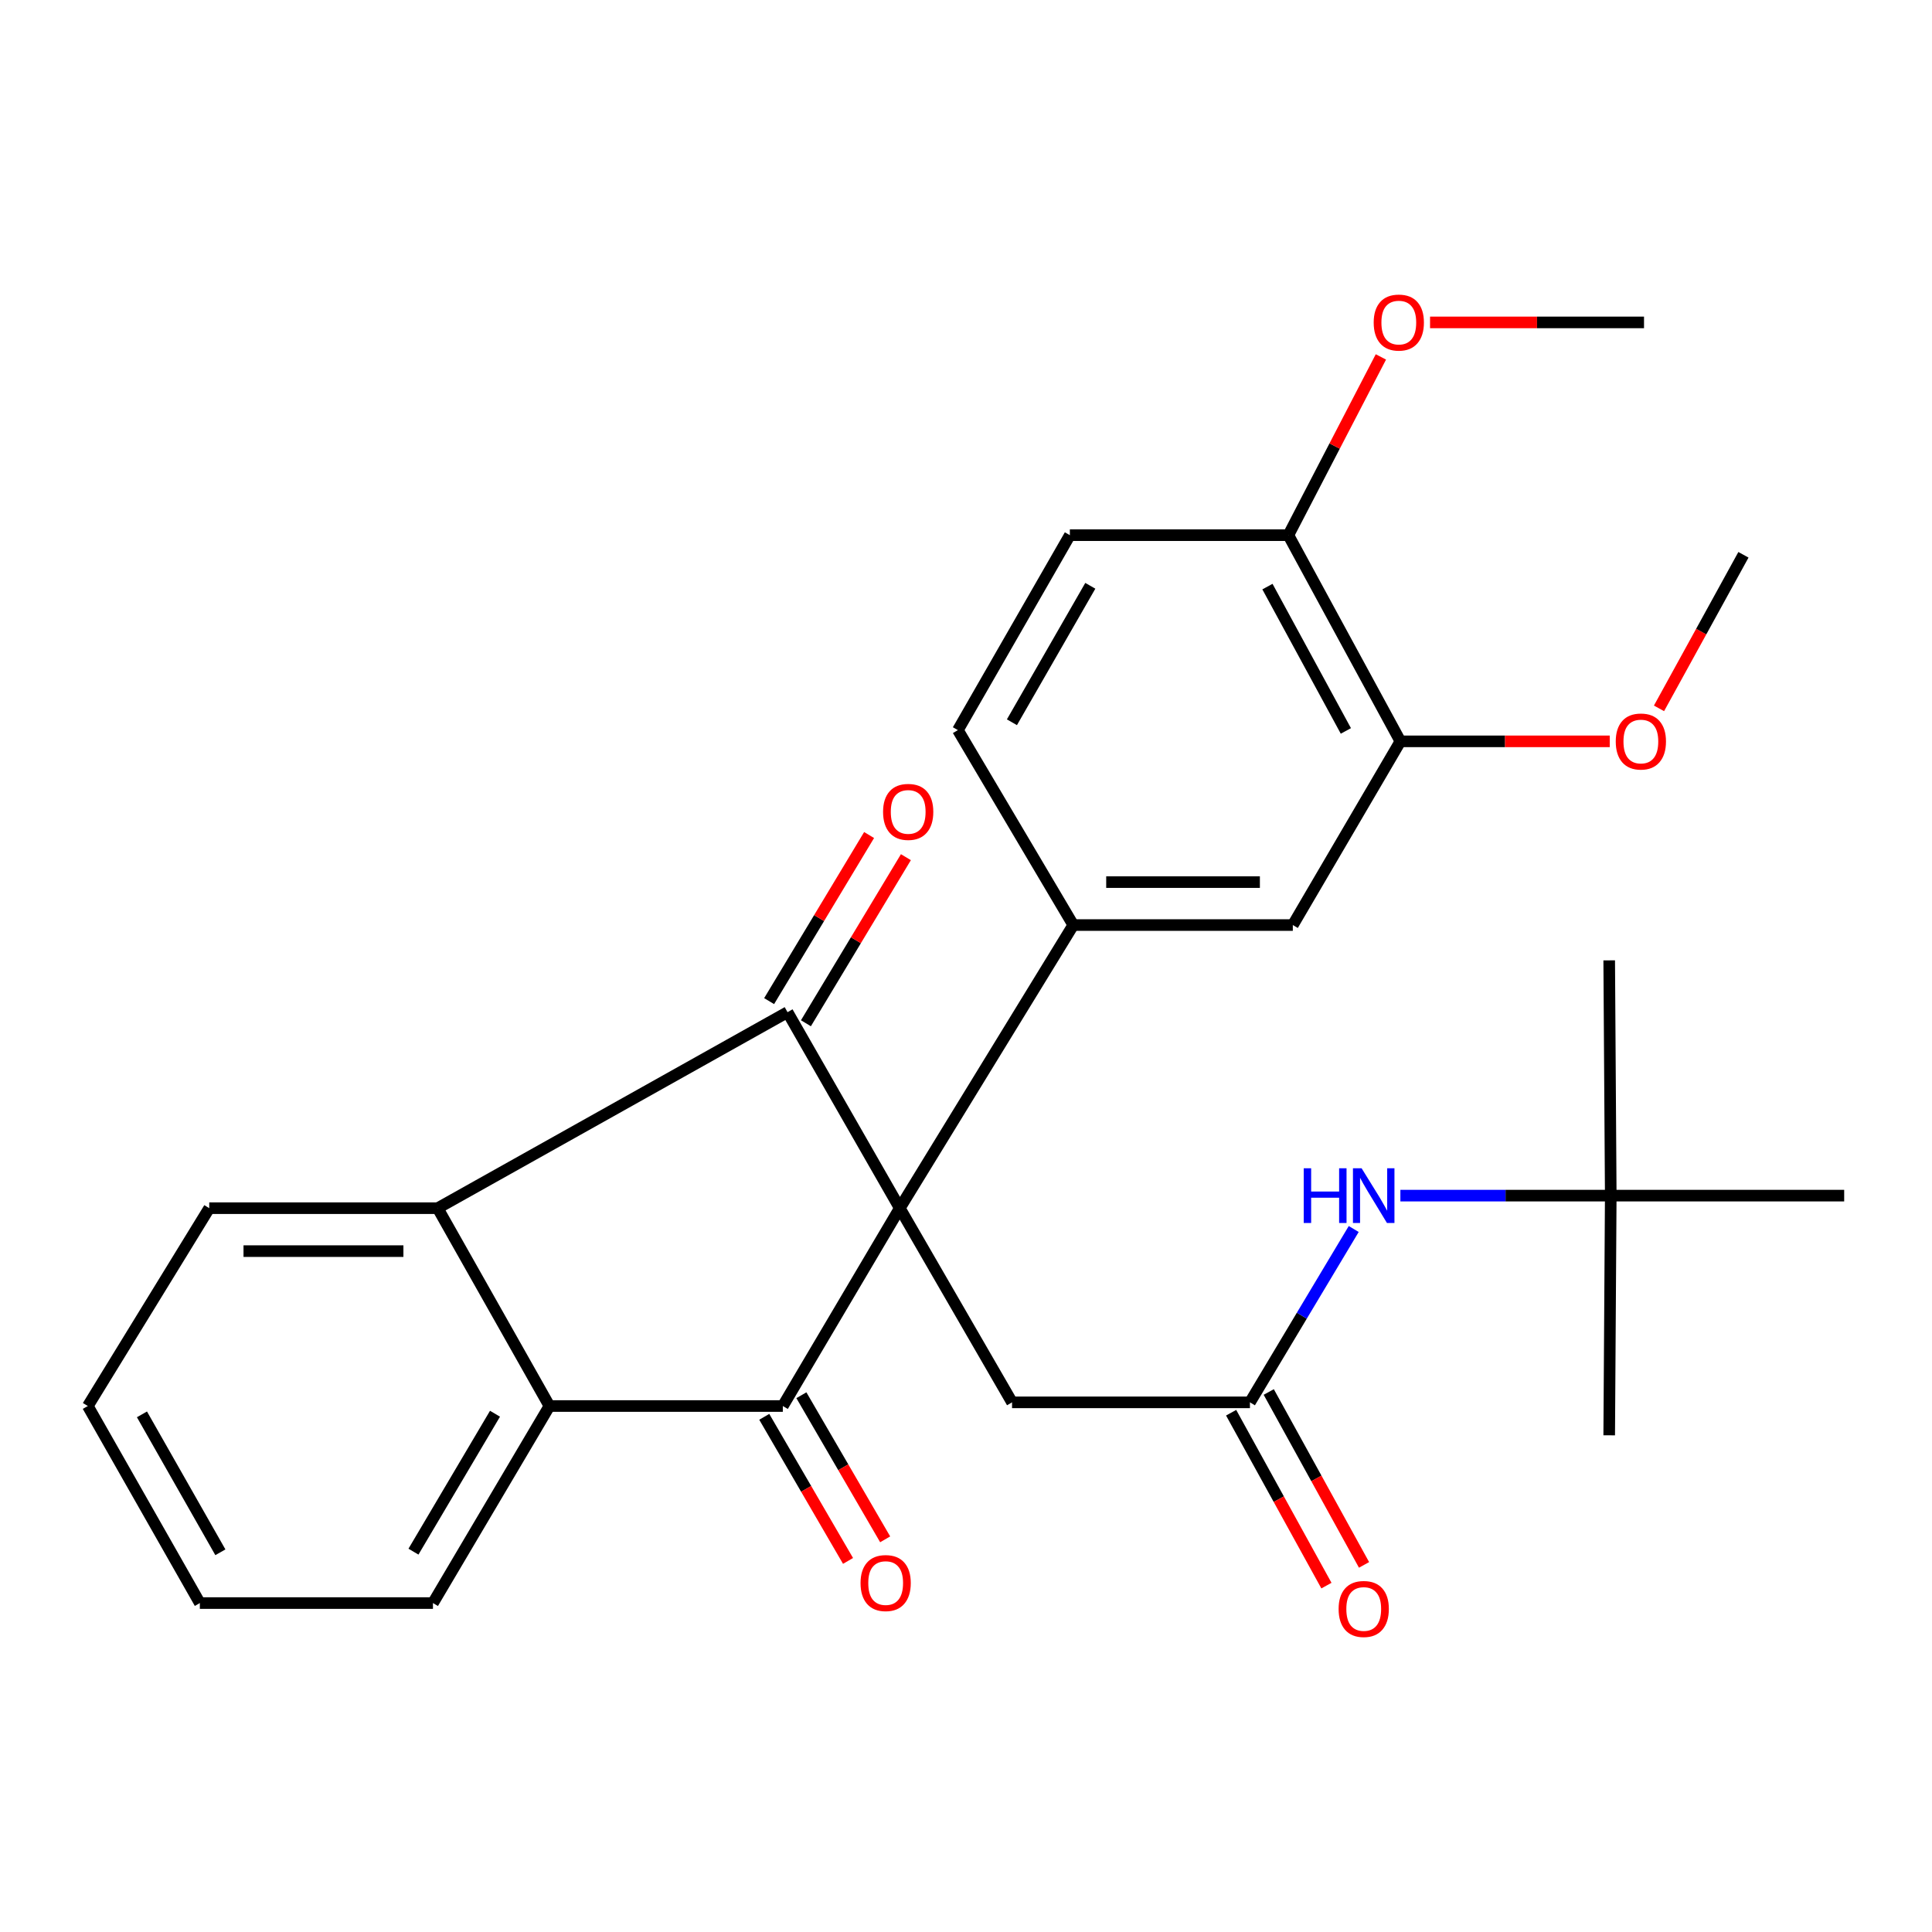 <?xml version='1.0' encoding='iso-8859-1'?>
<svg version='1.1' baseProfile='full'
              xmlns='http://www.w3.org/2000/svg'
                      xmlns:rdkit='http://www.rdkit.org/xml'
                      xmlns:xlink='http://www.w3.org/1999/xlink'
                  xml:space='preserve'
width='1000px' height='1000px' viewBox='0 0 1000 1000'>
<!-- END OF HEADER -->
<rect style='opacity:1.0;fill:#FFFFFF;stroke:none' width='1000' height='1000' x='0' y='0'> </rect>
<path class='bond-0' d='M 465.728,625.351 L 405.188,727.758' style='fill:none;fill-rule:evenodd;stroke:#000000;stroke-width:6px;stroke-linecap:butt;stroke-linejoin:miter;stroke-opacity:1' />
<path class='bond-1' d='M 465.728,625.351 L 407.621,523.907' style='fill:none;fill-rule:evenodd;stroke:#000000;stroke-width:6px;stroke-linecap:butt;stroke-linejoin:miter;stroke-opacity:1' />
<path class='bond-2' d='M 465.728,625.351 L 555.526,478.805' style='fill:none;fill-rule:evenodd;stroke:#000000;stroke-width:6px;stroke-linecap:butt;stroke-linejoin:miter;stroke-opacity:1' />
<path class='bond-5' d='M 465.728,625.351 L 523.836,725.856' style='fill:none;fill-rule:evenodd;stroke:#000000;stroke-width:6px;stroke-linecap:butt;stroke-linejoin:miter;stroke-opacity:1' />
<path class='bond-4' d='M 405.188,727.758 L 284.392,727.758' style='fill:none;fill-rule:evenodd;stroke:#000000;stroke-width:6px;stroke-linecap:butt;stroke-linejoin:miter;stroke-opacity:1' />
<path class='bond-11' d='M 395.579,733.345 L 417.261,770.637' style='fill:none;fill-rule:evenodd;stroke:#000000;stroke-width:6px;stroke-linecap:butt;stroke-linejoin:miter;stroke-opacity:1' />
<path class='bond-11' d='M 417.261,770.637 L 438.943,807.929' style='fill:none;fill-rule:evenodd;stroke:#FF0000;stroke-width:6px;stroke-linecap:butt;stroke-linejoin:miter;stroke-opacity:1' />
<path class='bond-11' d='M 414.797,722.171 L 436.479,759.463' style='fill:none;fill-rule:evenodd;stroke:#000000;stroke-width:6px;stroke-linecap:butt;stroke-linejoin:miter;stroke-opacity:1' />
<path class='bond-11' d='M 436.479,759.463 L 458.161,796.755' style='fill:none;fill-rule:evenodd;stroke:#FF0000;stroke-width:6px;stroke-linecap:butt;stroke-linejoin:miter;stroke-opacity:1' />
<path class='bond-3' d='M 407.621,523.907 L 226.544,625.351' style='fill:none;fill-rule:evenodd;stroke:#000000;stroke-width:6px;stroke-linecap:butt;stroke-linejoin:miter;stroke-opacity:1' />
<path class='bond-10' d='M 417.144,529.64 L 443.018,486.657' style='fill:none;fill-rule:evenodd;stroke:#000000;stroke-width:6px;stroke-linecap:butt;stroke-linejoin:miter;stroke-opacity:1' />
<path class='bond-10' d='M 443.018,486.657 L 468.891,443.674' style='fill:none;fill-rule:evenodd;stroke:#FF0000;stroke-width:6px;stroke-linecap:butt;stroke-linejoin:miter;stroke-opacity:1' />
<path class='bond-10' d='M 398.098,518.175 L 423.972,475.192' style='fill:none;fill-rule:evenodd;stroke:#000000;stroke-width:6px;stroke-linecap:butt;stroke-linejoin:miter;stroke-opacity:1' />
<path class='bond-10' d='M 423.972,475.192 L 449.846,432.209' style='fill:none;fill-rule:evenodd;stroke:#FF0000;stroke-width:6px;stroke-linecap:butt;stroke-linejoin:miter;stroke-opacity:1' />
<path class='bond-7' d='M 555.526,478.805 L 669.159,478.805' style='fill:none;fill-rule:evenodd;stroke:#000000;stroke-width:6px;stroke-linecap:butt;stroke-linejoin:miter;stroke-opacity:1' />
<path class='bond-7' d='M 572.571,456.575 L 652.114,456.575' style='fill:none;fill-rule:evenodd;stroke:#000000;stroke-width:6px;stroke-linecap:butt;stroke-linejoin:miter;stroke-opacity:1' />
<path class='bond-12' d='M 555.526,478.805 L 495.801,377.905' style='fill:none;fill-rule:evenodd;stroke:#000000;stroke-width:6px;stroke-linecap:butt;stroke-linejoin:miter;stroke-opacity:1' />
<path class='bond-19' d='M 226.544,625.351 L 108.304,625.351' style='fill:none;fill-rule:evenodd;stroke:#000000;stroke-width:6px;stroke-linecap:butt;stroke-linejoin:miter;stroke-opacity:1' />
<path class='bond-19' d='M 208.808,647.581 L 126.04,647.581' style='fill:none;fill-rule:evenodd;stroke:#000000;stroke-width:6px;stroke-linecap:butt;stroke-linejoin:miter;stroke-opacity:1' />
<path class='bond-28' d='M 226.544,625.351 L 284.392,727.758' style='fill:none;fill-rule:evenodd;stroke:#000000;stroke-width:6px;stroke-linecap:butt;stroke-linejoin:miter;stroke-opacity:1' />
<path class='bond-18' d='M 284.392,727.758 L 224.099,829.745' style='fill:none;fill-rule:evenodd;stroke:#000000;stroke-width:6px;stroke-linecap:butt;stroke-linejoin:miter;stroke-opacity:1' />
<path class='bond-18' d='M 256.212,731.743 L 214.006,803.134' style='fill:none;fill-rule:evenodd;stroke:#000000;stroke-width:6px;stroke-linecap:butt;stroke-linejoin:miter;stroke-opacity:1' />
<path class='bond-6' d='M 523.836,725.856 L 646.966,725.856' style='fill:none;fill-rule:evenodd;stroke:#000000;stroke-width:6px;stroke-linecap:butt;stroke-linejoin:miter;stroke-opacity:1' />
<path class='bond-9' d='M 646.966,725.856 L 673.824,680.994' style='fill:none;fill-rule:evenodd;stroke:#000000;stroke-width:6px;stroke-linecap:butt;stroke-linejoin:miter;stroke-opacity:1' />
<path class='bond-9' d='M 673.824,680.994 L 700.682,636.133' style='fill:none;fill-rule:evenodd;stroke:#0000FF;stroke-width:6px;stroke-linecap:butt;stroke-linejoin:miter;stroke-opacity:1' />
<path class='bond-14' d='M 637.232,731.221 L 661.894,775.969' style='fill:none;fill-rule:evenodd;stroke:#000000;stroke-width:6px;stroke-linecap:butt;stroke-linejoin:miter;stroke-opacity:1' />
<path class='bond-14' d='M 661.894,775.969 L 686.556,820.716' style='fill:none;fill-rule:evenodd;stroke:#FF0000;stroke-width:6px;stroke-linecap:butt;stroke-linejoin:miter;stroke-opacity:1' />
<path class='bond-14' d='M 656.701,720.491 L 681.363,765.239' style='fill:none;fill-rule:evenodd;stroke:#000000;stroke-width:6px;stroke-linecap:butt;stroke-linejoin:miter;stroke-opacity:1' />
<path class='bond-14' d='M 681.363,765.239 L 706.025,809.986' style='fill:none;fill-rule:evenodd;stroke:#FF0000;stroke-width:6px;stroke-linecap:butt;stroke-linejoin:miter;stroke-opacity:1' />
<path class='bond-8' d='M 669.159,478.805 L 724.846,383.721' style='fill:none;fill-rule:evenodd;stroke:#000000;stroke-width:6px;stroke-linecap:butt;stroke-linejoin:miter;stroke-opacity:1' />
<path class='bond-17' d='M 724.846,383.721 L 779.022,383.721' style='fill:none;fill-rule:evenodd;stroke:#000000;stroke-width:6px;stroke-linecap:butt;stroke-linejoin:miter;stroke-opacity:1' />
<path class='bond-17' d='M 779.022,383.721 L 833.199,383.721' style='fill:none;fill-rule:evenodd;stroke:#FF0000;stroke-width:6px;stroke-linecap:butt;stroke-linejoin:miter;stroke-opacity:1' />
<path class='bond-29' d='M 724.846,383.721 L 666.862,277.004' style='fill:none;fill-rule:evenodd;stroke:#000000;stroke-width:6px;stroke-linecap:butt;stroke-linejoin:miter;stroke-opacity:1' />
<path class='bond-29' d='M 696.615,378.327 L 656.027,303.625' style='fill:none;fill-rule:evenodd;stroke:#000000;stroke-width:6px;stroke-linecap:butt;stroke-linejoin:miter;stroke-opacity:1' />
<path class='bond-15' d='M 724.834,618.855 L 779.279,618.855' style='fill:none;fill-rule:evenodd;stroke:#0000FF;stroke-width:6px;stroke-linecap:butt;stroke-linejoin:miter;stroke-opacity:1' />
<path class='bond-15' d='M 779.279,618.855 L 833.724,618.855' style='fill:none;fill-rule:evenodd;stroke:#000000;stroke-width:6px;stroke-linecap:butt;stroke-linejoin:miter;stroke-opacity:1' />
<path class='bond-16' d='M 495.801,377.905 L 553.76,277.004' style='fill:none;fill-rule:evenodd;stroke:#000000;stroke-width:6px;stroke-linecap:butt;stroke-linejoin:miter;stroke-opacity:1' />
<path class='bond-16' d='M 523.771,373.842 L 564.342,303.212' style='fill:none;fill-rule:evenodd;stroke:#000000;stroke-width:6px;stroke-linecap:butt;stroke-linejoin:miter;stroke-opacity:1' />
<path class='bond-13' d='M 666.862,277.004 L 553.76,277.004' style='fill:none;fill-rule:evenodd;stroke:#000000;stroke-width:6px;stroke-linecap:butt;stroke-linejoin:miter;stroke-opacity:1' />
<path class='bond-20' d='M 666.862,277.004 L 690.805,230.872' style='fill:none;fill-rule:evenodd;stroke:#000000;stroke-width:6px;stroke-linecap:butt;stroke-linejoin:miter;stroke-opacity:1' />
<path class='bond-20' d='M 690.805,230.872 L 714.748,184.74' style='fill:none;fill-rule:evenodd;stroke:#FF0000;stroke-width:6px;stroke-linecap:butt;stroke-linejoin:miter;stroke-opacity:1' />
<path class='bond-21' d='M 833.724,618.855 L 954.545,618.855' style='fill:none;fill-rule:evenodd;stroke:#000000;stroke-width:6px;stroke-linecap:butt;stroke-linejoin:miter;stroke-opacity:1' />
<path class='bond-22' d='M 833.724,618.855 L 832.922,497.083' style='fill:none;fill-rule:evenodd;stroke:#000000;stroke-width:6px;stroke-linecap:butt;stroke-linejoin:miter;stroke-opacity:1' />
<path class='bond-23' d='M 833.724,618.855 L 832.922,742.912' style='fill:none;fill-rule:evenodd;stroke:#000000;stroke-width:6px;stroke-linecap:butt;stroke-linejoin:miter;stroke-opacity:1' />
<path class='bond-24' d='M 858.698,366.646 L 880.551,326.901' style='fill:none;fill-rule:evenodd;stroke:#FF0000;stroke-width:6px;stroke-linecap:butt;stroke-linejoin:miter;stroke-opacity:1' />
<path class='bond-24' d='M 880.551,326.901 L 902.403,287.156' style='fill:none;fill-rule:evenodd;stroke:#000000;stroke-width:6px;stroke-linecap:butt;stroke-linejoin:miter;stroke-opacity:1' />
<path class='bond-27' d='M 224.099,829.745 L 103.438,829.745' style='fill:none;fill-rule:evenodd;stroke:#000000;stroke-width:6px;stroke-linecap:butt;stroke-linejoin:miter;stroke-opacity:1' />
<path class='bond-26' d='M 108.304,625.351 L 45.455,727.758' style='fill:none;fill-rule:evenodd;stroke:#000000;stroke-width:6px;stroke-linecap:butt;stroke-linejoin:miter;stroke-opacity:1' />
<path class='bond-25' d='M 740.192,166.878 L 795.566,166.878' style='fill:none;fill-rule:evenodd;stroke:#FF0000;stroke-width:6px;stroke-linecap:butt;stroke-linejoin:miter;stroke-opacity:1' />
<path class='bond-25' d='M 795.566,166.878 L 850.94,166.878' style='fill:none;fill-rule:evenodd;stroke:#000000;stroke-width:6px;stroke-linecap:butt;stroke-linejoin:miter;stroke-opacity:1' />
<path class='bond-30' d='M 45.455,727.758 L 103.438,829.745' style='fill:none;fill-rule:evenodd;stroke:#000000;stroke-width:6px;stroke-linecap:butt;stroke-linejoin:miter;stroke-opacity:1' />
<path class='bond-30' d='M 73.477,732.069 L 114.066,803.46' style='fill:none;fill-rule:evenodd;stroke:#000000;stroke-width:6px;stroke-linecap:butt;stroke-linejoin:miter;stroke-opacity:1' />
<path  class='atom-10' d='M 674.806 604.695
L 678.646 604.695
L 678.646 616.735
L 693.126 616.735
L 693.126 604.695
L 696.966 604.695
L 696.966 633.015
L 693.126 633.015
L 693.126 619.935
L 678.646 619.935
L 678.646 633.015
L 674.806 633.015
L 674.806 604.695
' fill='#0000FF'/>
<path  class='atom-10' d='M 704.766 604.695
L 714.046 619.695
Q 714.966 621.175, 716.446 623.855
Q 717.926 626.535, 718.006 626.695
L 718.006 604.695
L 721.766 604.695
L 721.766 633.015
L 717.886 633.015
L 707.926 616.615
Q 706.766 614.695, 705.526 612.495
Q 704.326 610.295, 703.966 609.615
L 703.966 633.015
L 700.286 633.015
L 700.286 604.695
L 704.766 604.695
' fill='#0000FF'/>
<path  class='atom-11' d='M 457.076 420.234
Q 457.076 413.434, 460.436 409.634
Q 463.796 405.834, 470.076 405.834
Q 476.356 405.834, 479.716 409.634
Q 483.076 413.434, 483.076 420.234
Q 483.076 427.114, 479.676 431.034
Q 476.276 434.914, 470.076 434.914
Q 463.836 434.914, 460.436 431.034
Q 457.076 427.154, 457.076 420.234
M 470.076 431.714
Q 474.396 431.714, 476.716 428.834
Q 479.076 425.914, 479.076 420.234
Q 479.076 414.674, 476.716 411.874
Q 474.396 409.034, 470.076 409.034
Q 465.756 409.034, 463.396 411.834
Q 461.076 414.634, 461.076 420.234
Q 461.076 425.954, 463.396 428.834
Q 465.756 431.714, 470.076 431.714
' fill='#FF0000'/>
<path  class='atom-12' d='M 445.417 819.389
Q 445.417 812.589, 448.777 808.789
Q 452.137 804.989, 458.417 804.989
Q 464.697 804.989, 468.057 808.789
Q 471.417 812.589, 471.417 819.389
Q 471.417 826.269, 468.017 830.189
Q 464.617 834.069, 458.417 834.069
Q 452.177 834.069, 448.777 830.189
Q 445.417 826.309, 445.417 819.389
M 458.417 830.869
Q 462.737 830.869, 465.057 827.989
Q 467.417 825.069, 467.417 819.389
Q 467.417 813.829, 465.057 811.029
Q 462.737 808.189, 458.417 808.189
Q 454.097 808.189, 451.737 810.989
Q 449.417 813.789, 449.417 819.389
Q 449.417 825.109, 451.737 827.989
Q 454.097 830.869, 458.417 830.869
' fill='#FF0000'/>
<path  class='atom-15' d='M 692.864 832.802
Q 692.864 826.002, 696.224 822.202
Q 699.584 818.402, 705.864 818.402
Q 712.144 818.402, 715.504 822.202
Q 718.864 826.002, 718.864 832.802
Q 718.864 839.682, 715.464 843.602
Q 712.064 847.482, 705.864 847.482
Q 699.624 847.482, 696.224 843.602
Q 692.864 839.722, 692.864 832.802
M 705.864 844.282
Q 710.184 844.282, 712.504 841.402
Q 714.864 838.482, 714.864 832.802
Q 714.864 827.242, 712.504 824.442
Q 710.184 821.602, 705.864 821.602
Q 701.544 821.602, 699.184 824.402
Q 696.864 827.202, 696.864 832.802
Q 696.864 838.522, 699.184 841.402
Q 701.544 844.282, 705.864 844.282
' fill='#FF0000'/>
<path  class='atom-18' d='M 836.31 383.801
Q 836.31 377.001, 839.67 373.201
Q 843.03 369.401, 849.31 369.401
Q 855.59 369.401, 858.95 373.201
Q 862.31 377.001, 862.31 383.801
Q 862.31 390.681, 858.91 394.601
Q 855.51 398.481, 849.31 398.481
Q 843.07 398.481, 839.67 394.601
Q 836.31 390.721, 836.31 383.801
M 849.31 395.281
Q 853.63 395.281, 855.95 392.401
Q 858.31 389.481, 858.31 383.801
Q 858.31 378.241, 855.95 375.441
Q 853.63 372.601, 849.31 372.601
Q 844.99 372.601, 842.63 375.401
Q 840.31 378.201, 840.31 383.801
Q 840.31 389.521, 842.63 392.401
Q 844.99 395.281, 849.31 395.281
' fill='#FF0000'/>
<path  class='atom-21' d='M 711.018 166.958
Q 711.018 160.158, 714.378 156.358
Q 717.738 152.558, 724.018 152.558
Q 730.298 152.558, 733.658 156.358
Q 737.018 160.158, 737.018 166.958
Q 737.018 173.838, 733.618 177.758
Q 730.218 181.638, 724.018 181.638
Q 717.778 181.638, 714.378 177.758
Q 711.018 173.878, 711.018 166.958
M 724.018 178.438
Q 728.338 178.438, 730.658 175.558
Q 733.018 172.638, 733.018 166.958
Q 733.018 161.398, 730.658 158.598
Q 728.338 155.758, 724.018 155.758
Q 719.698 155.758, 717.338 158.558
Q 715.018 161.358, 715.018 166.958
Q 715.018 172.678, 717.338 175.558
Q 719.698 178.438, 724.018 178.438
' fill='#FF0000'/>
</svg>
